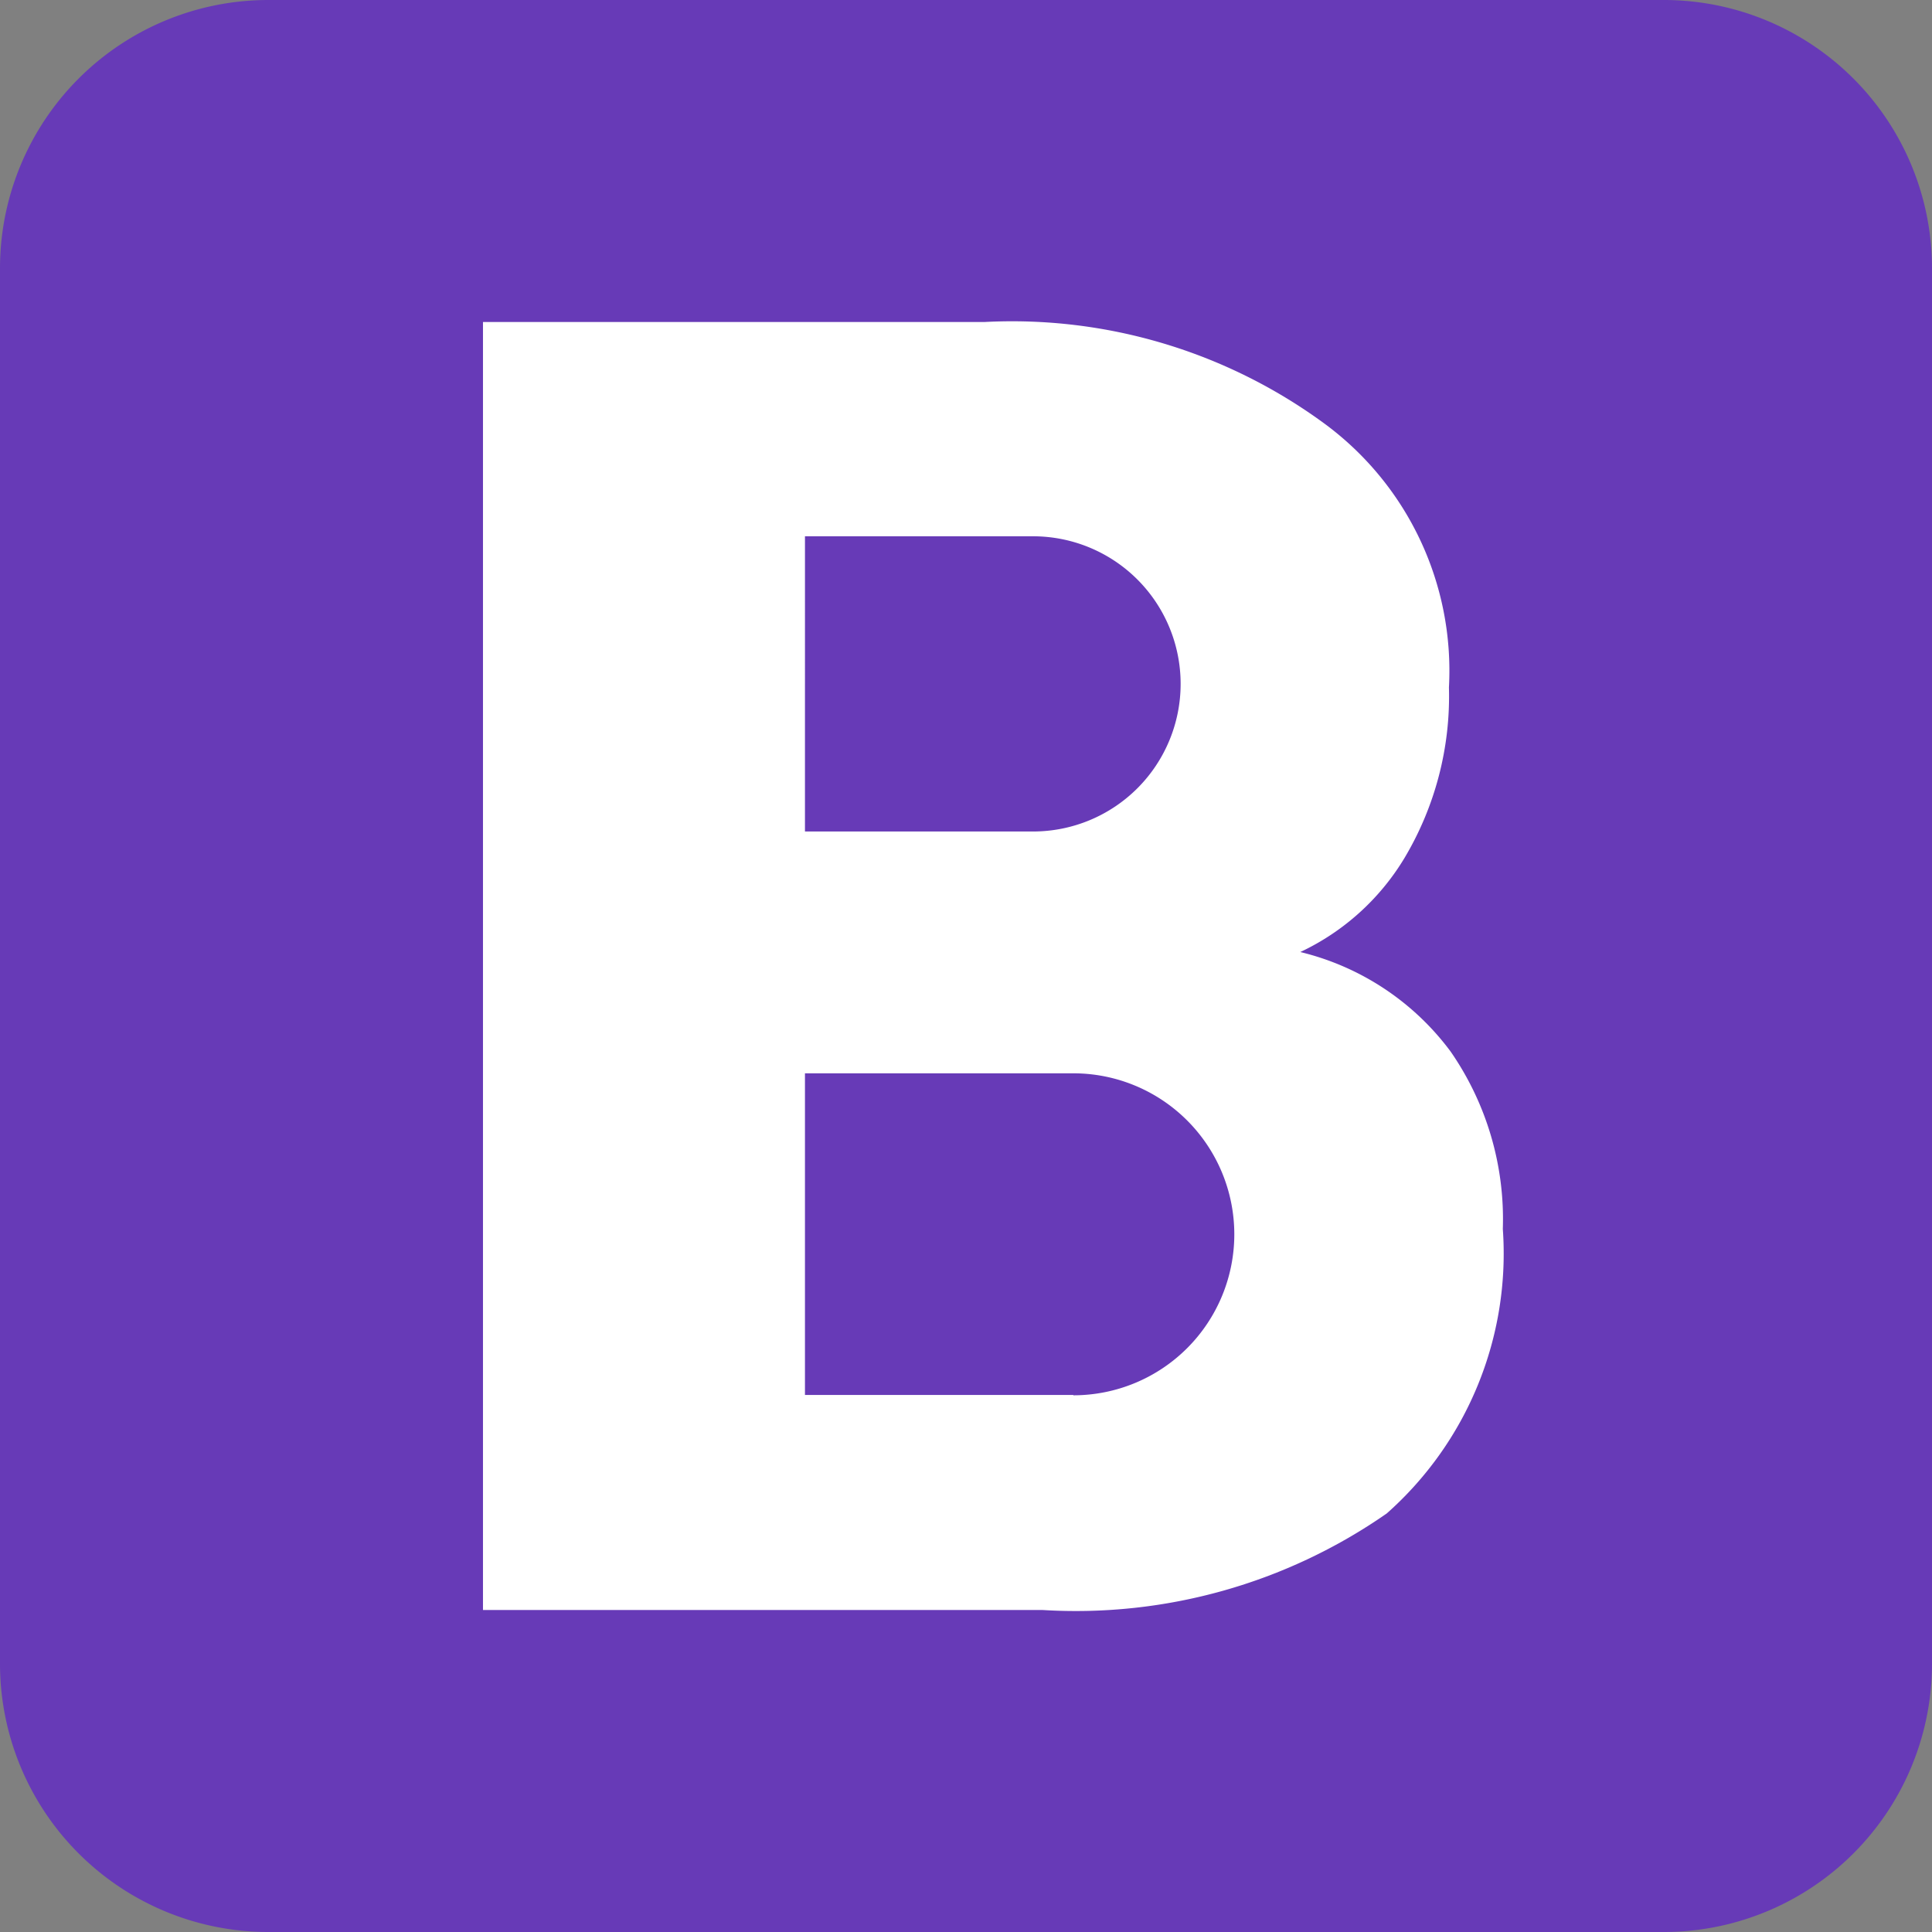 <svg id="icons8-bootstrap" xmlns="http://www.w3.org/2000/svg" width="23.305" height="23.305" viewBox="0 0 23.305 23.305">
  <rect x="0" y="0" width="23.305" height="23.305" fill="#808080" stroke="none"/>
  <path id="Path_5" data-name="Path 5" d="M29.305,26.068a3.236,3.236,0,0,1-3.237,3.237H9.237A3.237,3.237,0,0,1,6,26.068V9.237A3.237,3.237,0,0,1,9.237,6H26.068a3.236,3.236,0,0,1,3.237,3.237Z" transform="translate(-6 -6)" fill="#673ab7"/>
  <path id="Path_6" data-name="Path 6" d="M26.672,20.8a3.191,3.191,0,0,0-1.813-1.2,2.914,2.914,0,0,0,1.256-1.133,3.808,3.808,0,0,0,.537-2.059,3.7,3.7,0,0,0-1.515-3.192A6.369,6.369,0,0,0,21.053,12H15V27.537h6.752a6.561,6.561,0,0,0,4.15-1.165,4.188,4.188,0,0,0,1.4-3.431A3.55,3.55,0,0,0,26.672,20.8Zm-7.788-6.215h2.751a1.78,1.78,0,1,1,0,3.561H18.884Zm3.237,10.358H18.884V21.063h3.237a1.942,1.942,0,1,1,0,3.884Z" transform="translate(-9.174 -8.116)" fill="#fff"/>
</svg>
